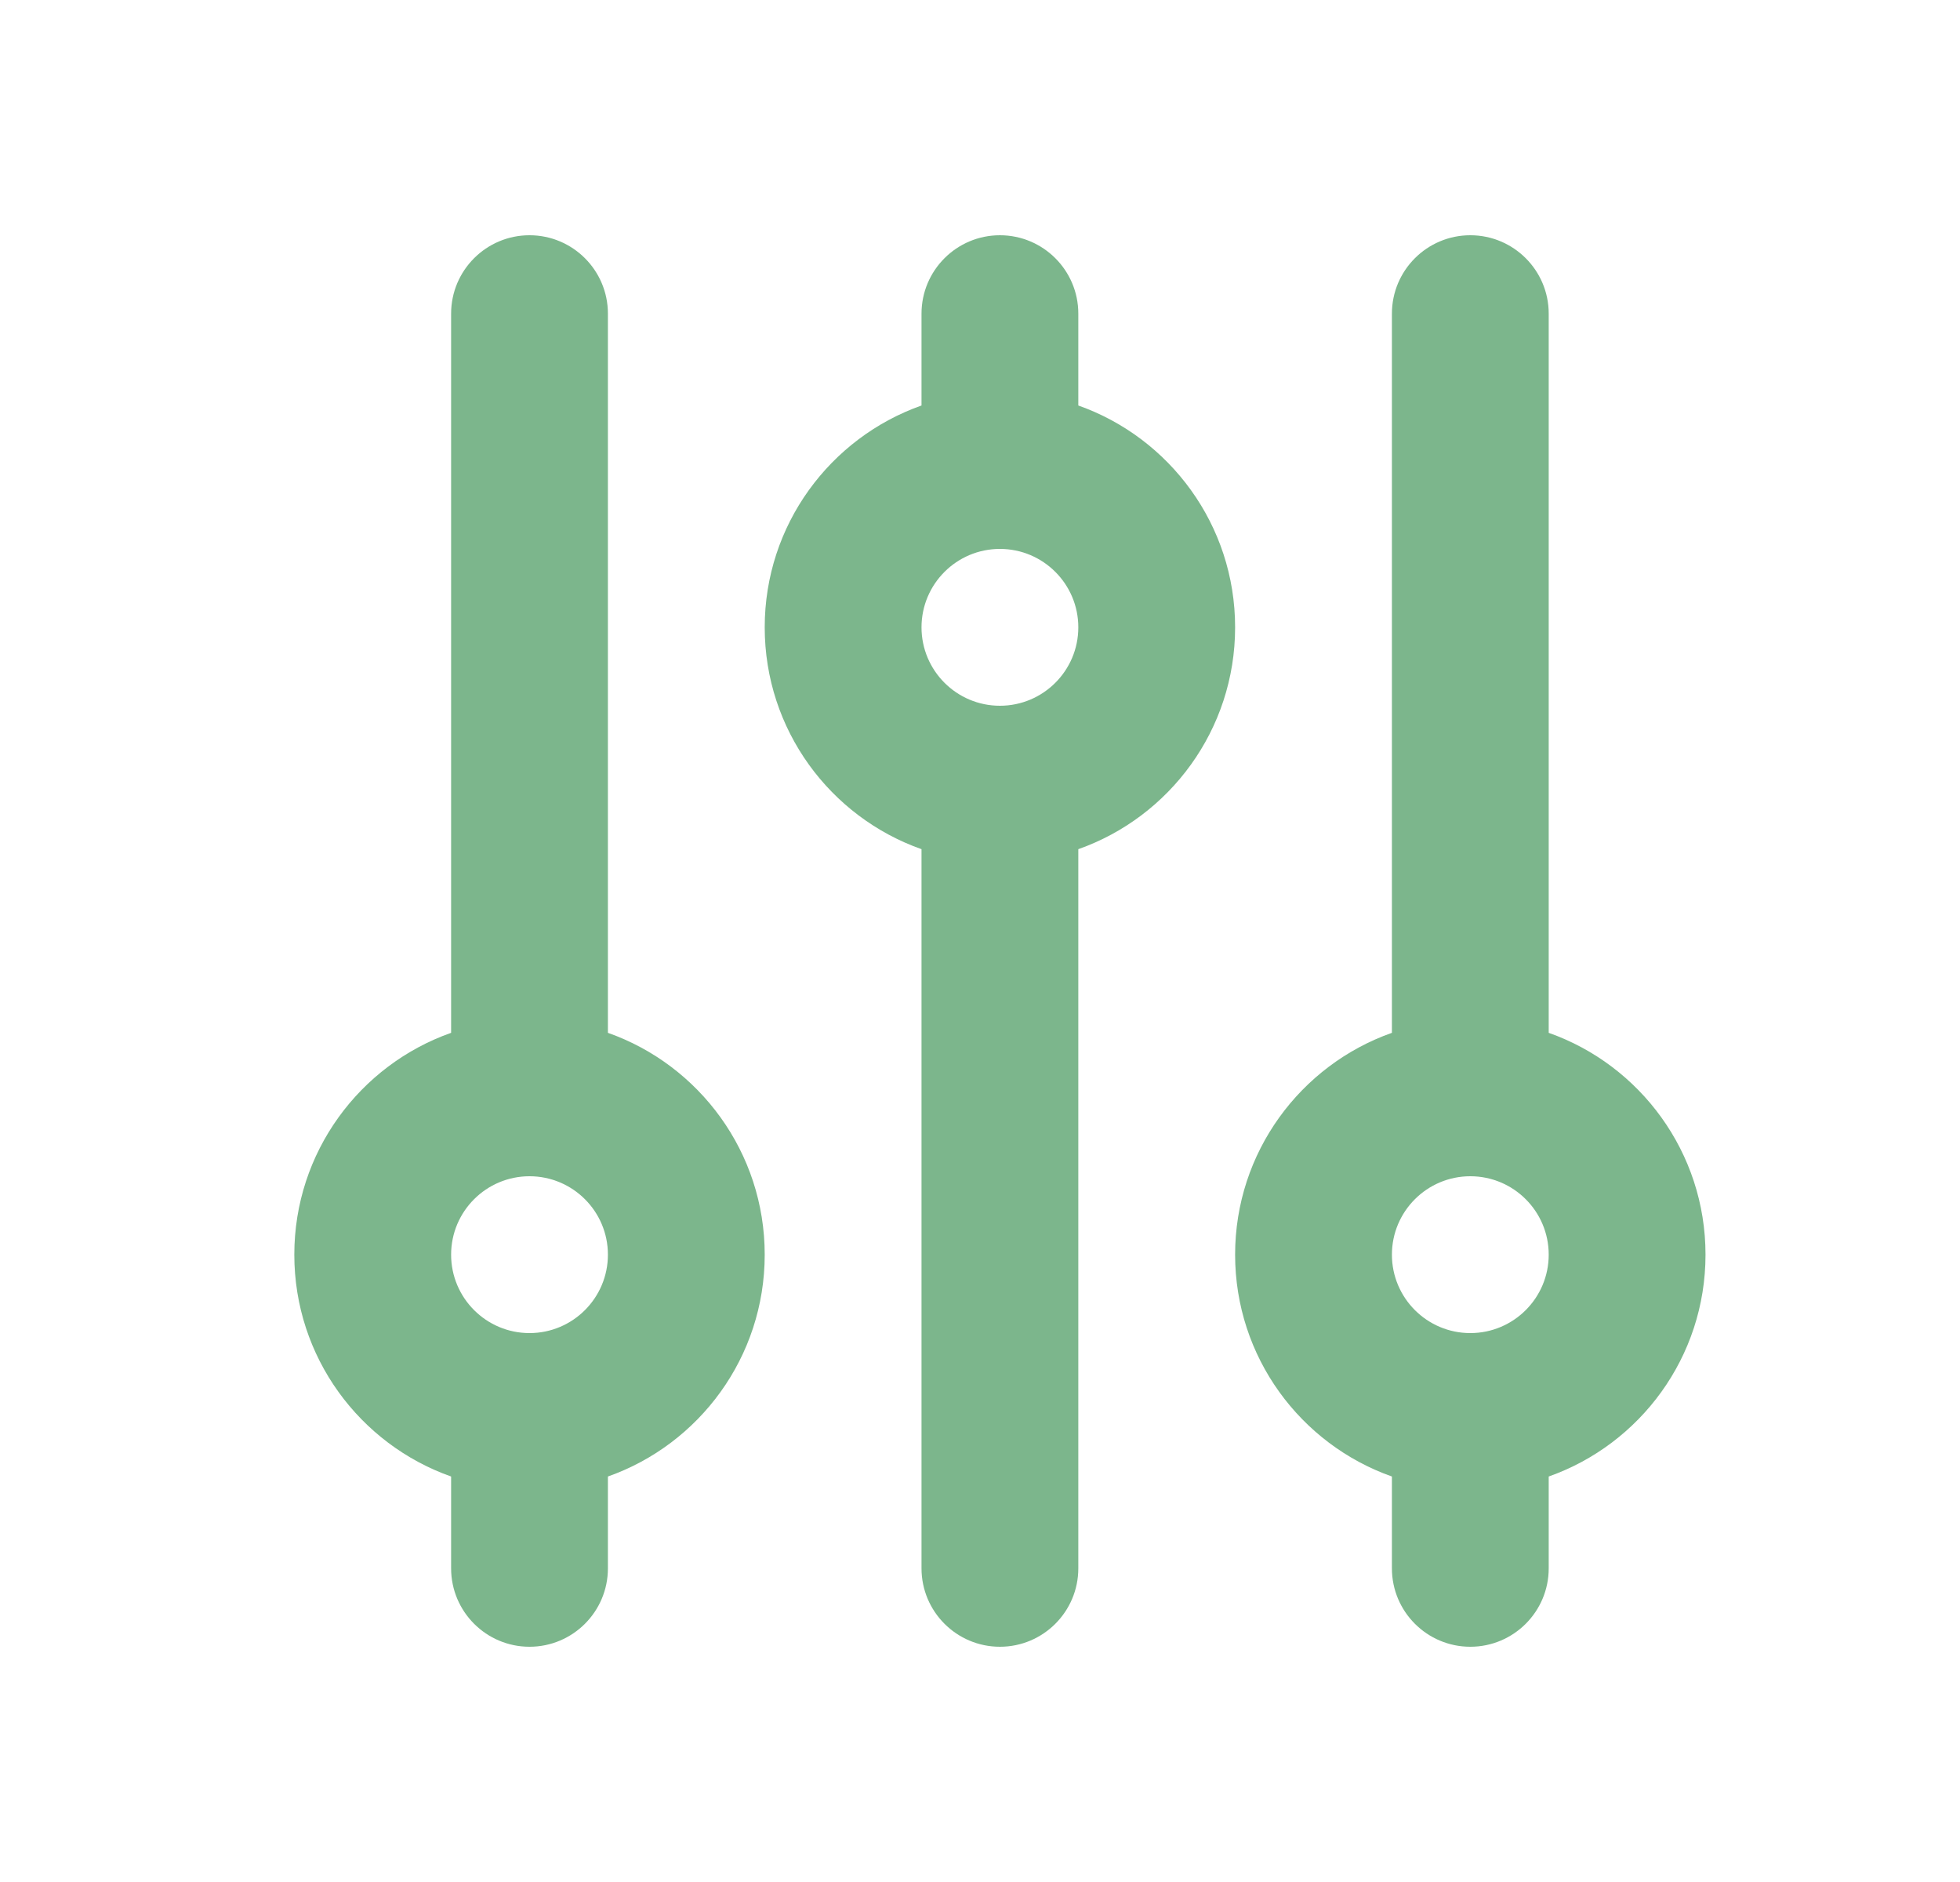 <svg width="25" height="24" viewBox="0 0 25 24" fill="none" xmlns="http://www.w3.org/2000/svg">
<path fill-rule="evenodd" clip-rule="evenodd" d="M6.754 3C7.306 3 7.754 3.448 7.754 4V13.171C8.919 13.582 9.754 14.694 9.754 16C9.754 17.306 8.919 18.418 7.754 18.829V20C7.754 20.552 7.306 21 6.754 21C6.202 21 5.754 20.552 5.754 20V18.829C4.589 18.418 3.754 17.306 3.754 16C3.754 14.694 4.589 13.582 5.754 13.171V4C5.754 3.448 6.202 3 6.754 3ZM12.754 3C13.306 3 13.754 3.448 13.754 4V5.171C14.919 5.583 15.754 6.694 15.754 8C15.754 9.306 14.919 10.418 13.754 10.829V20C13.754 20.552 13.306 21 12.754 21C12.202 21 11.754 20.552 11.754 20V10.829C10.589 10.418 9.754 9.306 9.754 8C9.754 6.694 10.589 5.583 11.754 5.171V4C11.754 3.448 12.202 3 12.754 3ZM18.754 3C19.306 3 19.754 3.448 19.754 4V13.171C20.919 13.582 21.754 14.694 21.754 16C21.754 17.306 20.919 18.418 19.754 18.829V20C19.754 20.552 19.306 21 18.754 21C18.202 21 17.754 20.552 17.754 20V18.829C16.589 18.418 15.754 17.306 15.754 16C15.754 14.694 16.589 13.582 17.754 13.171V4C17.754 3.448 18.202 3 18.754 3ZM12.754 7C12.202 7 11.754 7.448 11.754 8C11.754 8.552 12.202 9 12.754 9C13.306 9 13.754 8.552 13.754 8C13.754 7.448 13.306 7 12.754 7ZM6.754 15C6.202 15 5.754 15.448 5.754 16C5.754 16.552 6.202 17 6.754 17C7.306 17 7.754 16.552 7.754 16C7.754 15.448 7.306 15 6.754 15ZM18.754 15C18.202 15 17.754 15.448 17.754 16C17.754 16.552 18.202 17 18.754 17C19.306 17 19.754 16.552 19.754 16C19.754 15.448 19.306 15 18.754 15Z" fill="#7CB68C"/>
</svg>
